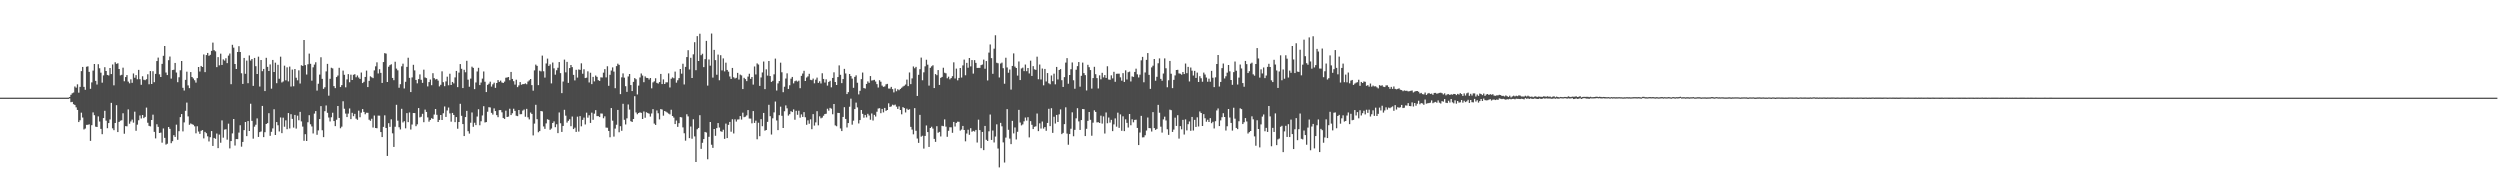 <?xml version="1.0" encoding="UTF-8"?>
<svg xmlns="http://www.w3.org/2000/svg" width="1920" height="150">
  <path d="M0 75.000h1v1.000H0zM1 75.000h1v1.000H1zM2 75.000h1v1.000H2zM3 75.000h1v1.000H3zM4 75.000h1v1.000H4zM5 75.000h1v1.000H5zM6 75.000h1v1.000H6zM7 75.000h1v1.000H7zM8 75.000h1v1.000H8zM9 75.000h1v1.000H9zM10 75.000h1v1.000H10zM11 75.000h1v1.000H11zM12 75.000h1v1.000H12zM13 75.000h1v1.000H13zM14 75.000h1v1.000H14zM15 75.000h1v1.000H15zM16 75.000h1v1.000H16zM17 75.000h1v1.000H17zM18 75.000h1v1.000H18zM19 75.000h1v1.000H19zM20 75.000h1v1.000H20zM21 75.000h1v1.000H21zM22 75.000h1v1.000H22zM23 75.000h1v1.000H23zM24 75.000h1v1.000H24zM25 75.000h1v1.000H25zM26 75.000h1v1.000H26zM27 75.000h1v1.000H27zM28 75.000h1v1.000H28zM29 75.000h1v1.000H29zM30 75.000h1v1.000H30zM31 75.000h1v1.000H31zM32 75.000h1v1.000H32zM33 75.000h1v1.000H33zM34 75.000h1v1.000H34zM35 75.000h1v1.000H35zM36 75.000h1v1.000H36zM37 75.000h1v1.000H37zM38 75.000h1v1.000H38zM39 75.000h1v1.000H39zM40 75.000h1v1.000H40zM41 75.000h1v1.000H41zM42 75.000h1v1.000H42zM43 75.000h1v1.000H43zM44 75.000h1v1.000H44zM45 75.000h1v1.000H45zM46 75.000h1v1.000H46zM47 75.000h1v1.000H47zM48 75.000h1v1.000H48zM49 75.000h1v1.000H49zM50 75.000h1v1.000H50zM51 75.000h1v1.000H51zM52 74.967h1v1.000H52zM53 74.499h1v1.095H53zM54 72.804h1v5.669H54zM55 71.618h1v6.629H55zM56 71.092h1v8.937H56zM57 66.421h1v14.155H57zM58 67.321h1v15.088H58zM59 64.765h1v19.686H59zM60 71.191h1v22.560H60zM61 66.704h1v25.673H61zM62 54.607h1v31.927H62zM63 51.422h1v38.856H63zM64 66.709h1v32.718H64zM65 68.960h1v29.777H65zM66 51.234h1v44.674H66zM67 50.939h1v44.927H67zM68 55.206h1v40.296H68zM69 68.199h1v39.981H69zM70 63.276h1v32.897H70zM71 54.197h1v32.138H71zM72 49.170h1v39.307H72zM73 62.098h1v35.201H73zM74 64.905h1v32.613H74zM75 49.294h1v40.097H75zM76 52.432h1v40.907H76zM77 55.819h1v43.130H77zM78 63.477h1v39.611H78zM79 57.892h1v32.771H79zM80 51.629h1v33.477H80zM81 54.547h1v38.129H81zM82 57.548h1v40.926H82zM83 57.936h1v36.570H83zM84 52.223h1v39.504H84zM85 56.875h1v22.108H85zM86 49.531h1v49.053H86zM87 65.554h1v34.420H87zM88 47.825h1v46.619H88zM89 49.043h1v31.772H89zM90 48.598h1v52.825H90zM91 52.971h1v40.688H91zM92 57.882h1v34.790H92zM93 57.466h1v34.901H93zM94 51.978h1v35.027H94zM95 62.395h1v40.300H95zM96 59.171h1v37.687H96zM97 57.639h1v39.396H97zM98 62.679h1v21.325H98zM99 64.016h1v30.995H99zM100 60.946h1v32.350H100zM101 63.571h1v28.288H101zM102 56.417h1v37.797H102zM103 59.682h1v26.081H103zM104 57.700h1v42.764H104zM105 60.894h1v34.876H105zM106 53.648h1v38.706H106zM107 60.850h1v27.853H107zM108 65.144h1v25.840H108zM109 58.557h1v29.757H109zM110 61.244h1v29.472H110zM111 61.604h1v28.139H111zM112 60.849h1v21.814H112zM113 57.034h1v37.210H113zM114 64.733h1v31.921H114zM115 54.586h1v42.473H115zM116 64.520h1v27.648H116zM117 54.689h1v33.365H117zM118 63.121h1v38.172H118zM119 56.748h1v49.565H119zM120 46.916h1v48.496H120zM121 44.233h1v53.215H121zM122 57.085h1v45.070H122zM123 59.161h1v42.670H123zM124 49.045h1v60.541H124zM125 42.880h1v55.800H125zM126 35.316h1v70.544H126zM127 55.715h1v55.316H127zM128 57.627h1v52.773H128zM129 46.256h1v51.276H129zM130 43.418h1v55.559H130zM131 60.383h1v49.606H131zM132 53.814h1v54.647H132zM133 53.533h1v50.322H133zM134 48.351h1v56.798H134zM135 55.699h1v40.038H135zM136 63.153h1v44.197H136zM137 59.329h1v41.410H137zM138 53.957h1v35.998H138zM139 46.851h1v40.748H139zM140 67.432h1v33.496H140zM141 69.524h1v24.474H141zM142 61.359h1v23.712H142zM143 55.021h1v23.786H143zM144 65.592h1v23.783H144zM145 67.684h1v28.140H145zM146 55.366h1v39.463H146zM147 59.129h1v36.235H147zM148 60.240h1v35.617H148zM149 61.665h1v35.377H149zM150 63.440h1v38.945H150zM151 60.003h1v36.980H151zM152 51.442h1v49.583H152zM153 54.952h1v47.843H153zM154 50.617h1v49.823H154zM155 51.470h1v48.397H155zM156 41.831h1v64.457H156zM157 55.384h1v45.911H157zM158 42.285h1v60.006H158zM159 40.669h1v64.057H159zM160 42.840h1v65.790H160zM161 42.107h1v63.266H161zM162 39.080h1v61.574H162zM163 32.702h1v79.384H163zM164 38.528h1v67.414H164zM165 39.409h1v67.185H165zM166 51.567h1v50.978H166zM167 43.903h1v69.858H167zM168 50.192h1v53.167H168zM169 41.217h1v68.399H169zM170 49.861h1v42.619H170zM171 45.615h1v60.111H171zM172 46.550h1v52.990H172zM173 44.738h1v54.513H173zM174 48.506h1v58.780H174zM175 42.701h1v52.278H175zM176 41.112h1v72.880H176zM177 64.656h1v43.705H177zM178 34.397h1v68.049H178zM179 36.633h1v54.744H179zM180 49.175h1v62.568H180zM181 53.005h1v53.802H181zM182 39.923h1v66.924H182zM183 35.493h1v66.337H183zM184 39.955h1v56.256H184zM185 56.278h1v56.379H185zM186 64.450h1v44.566H186zM187 44.515h1v55.441H187zM188 56.692h1v37.019H188zM189 46.517h1v58.051H189zM190 63.900h1v29.075H190zM191 42.575h1v58.032H191zM192 46.469h1v33.221H192zM193 45.322h1v47.524H193zM194 65.964h1v40.514H194zM195 44.497h1v52.764H195zM196 50.850h1v44.931H196zM197 56.838h1v34.096H197zM198 43.509h1v61.645H198zM199 66.439h1v35.032H199zM200 46.071h1v54.873H200zM201 54.696h1v26.657H201zM202 52.916h1v52.388H202zM203 69.953h1v31.573H203zM204 44.407h1v50.809H204zM205 51.334h1v43.251H205zM206 54.504h1v32.411H206zM207 49.438h1v54.880H207zM208 68.084h1v33.115H208zM209 46.019h1v52.568H209zM210 55.278h1v28.636H210zM211 48.137h1v55.544H211zM212 63.878h1v29.858H212zM213 49.779h1v46.408H213zM214 60.462h1v40.512H214zM215 43.513h1v46.711H215zM216 63.311h1v38.960H216zM217 62.561h1v27.813H217zM218 50.412h1v46.912H218zM219 61.714h1v30.686H219zM220 51.690h1v47.554H220zM221 62.502h1v24.314H221zM222 51.141h1v47.508H222zM223 66.479h1v21.242H223zM224 53.437h1v37.841H224zM225 66.248h1v31.742H225zM226 52.980h1v35.305H226zM227 59.686h1v39.093H227zM228 61.694h1v27.123H228zM229 54.014h1v38.369H229zM230 64.148h1v21.776H230zM231 50.112h1v43.120H231zM232 50.617h1v46.607H232zM233 30.720h1v77.408H233zM234 50.008h1v53.050H234zM235 57.237h1v51.032H235zM236 49.338h1v44.581H236zM237 41.184h1v47.276H237zM238 48.975h1v46.454H238zM239 61.949h1v35.186H239zM240 51.736h1v50.769H240zM241 49.594h1v37.632H241zM242 47.819h1v37.455H242zM243 69.568h1v33.983H243zM244 64.325h1v35.831H244zM245 57.284h1v34.174H245zM246 43.962h1v37.525H246zM247 60.566h1v39.494H247zM248 68.247h1v37.064H248zM249 67.011h1v18.379H249zM250 54.841h1v26.132H250zM251 49.034h1v37.596H251zM252 73.478h1v16.767H252zM253 60.543h1v32.758H253zM254 52.003h1v38.052H254zM255 52.507h1v34.078H255zM256 66.152h1v26.811H256zM257 67.683h1v29.208H257zM258 59.196h1v32.775H258zM259 58.027h1v23.400H259zM260 52.072h1v38.494H260zM261 66.875h1v31.617H261zM262 65.399h1v31.887H262zM263 54.211h1v23.571H263zM264 57.443h1v26.087H264zM265 67.089h1v20.155H265zM266 60.973h1v28.941H266zM267 56.917h1v30.337H267zM268 63.157h1v20.127H268zM269 57.367h1v34.150H269zM270 61.462h1v25.148H270zM271 57.465h1v31.801H271zM272 57.000h1v30.429H272zM273 59.325h1v31.803H273zM274 57.962h1v34.035H274zM275 59.528h1v25.487H275zM276 60.635h1v29.416H276zM277 55.705h1v30.810H277zM278 63.801h1v19.955H278zM279 62.823h1v23.154H279zM280 59.100h1v28.678H280zM281 54.213h1v32.345H281zM282 66.844h1v19.809H282zM283 62.121h1v29.812H283zM284 58.606h1v34.157H284zM285 59.320h1v31.853H285zM286 59.993h1v37.951H286zM287 54.061h1v34.646H287zM288 50.945h1v47.358H288zM289 47.883h1v50.625H289zM290 56.420h1v32.351H290zM291 53.130h1v35.690H291zM292 55.971h1v45.477H292zM293 63.686h1v41.572H293zM294 47.681h1v49.757H294zM295 40.812h1v47.761H295zM296 41.183h1v57.115H296zM297 62.993h1v56.787H297zM298 51.257h1v43.360H298zM299 50.006h1v47.406H299zM300 49.345h1v42.328H300zM301 59.832h1v42.562H301zM302 61.581h1v51.286H302zM303 47.409h1v49.924H303zM304 52.667h1v27.827H304zM305 53.995h1v38.695H305zM306 67.359h1v30.383H306zM307 64.661h1v34.777H307zM308 50.929h1v32.612H308zM309 48.878h1v45.167H309zM310 67.949h1v25.140H310zM311 62.820h1v35.738H311zM312 51.353h1v35.539H312zM313 44.343h1v49.478H313zM314 59.818h1v26.533H314zM315 70.711h1v28.752H315zM316 59.452h1v36.192H316zM317 49.772h1v37.030H317zM318 54.075h1v32.759H318zM319 61.382h1v35.532H319zM320 63.997h1v31.474H320zM321 60.787h1v22.190H321zM322 57.125h1v33.048H322zM323 61.302h1v28.373H323zM324 63.619h1v23.758H324zM325 53.500h1v40.362H325zM326 59.491h1v24.700H326zM327 59.987h1v25.955H327zM328 66.334h1v23.828H328zM329 63.031h1v30.399H329zM330 61.072h1v31.050H330zM331 65.412h1v25.378H331zM332 56.224h1v35.131H332zM333 60.014h1v27.971H333zM334 61.010h1v22.677H334zM335 60.643h1v27.544H335zM336 61.905h1v31.802H336zM337 66.352h1v25.773H337zM338 65.120h1v23.190H338zM339 54.783h1v37.387H339zM340 63.119h1v23.871H340zM341 66.193h1v15.590H341zM342 62.520h1v27.303H342zM343 58.895h1v25.965H343zM344 65.480h1v17.099H344zM345 56.637h1v30.463H345zM346 65.286h1v28.167H346zM347 62.932h1v23.816H347zM348 64.050h1v24.195H348zM349 59.422h1v34.400H349zM350 54.502h1v35.428H350zM351 66.939h1v31.923H351zM352 55.764h1v37.935H352zM353 49.180h1v30.562H353zM354 52.842h1v36.118H354zM355 67.611h1v27.684H355zM356 53.604h1v50.895H356zM357 55.523h1v34.360H357zM358 46.708h1v38.434H358zM359 61.162h1v39.619H359zM360 66.631h1v35.996H360zM361 60.355h1v33.909H361zM362 51.214h1v35.139H362zM363 52.132h1v45.256H363zM364 68.448h1v25.836H364zM365 63.309h1v32.814H365zM366 54.870h1v34.635H366zM367 52.075h1v31.834H367zM368 65.312h1v30.871H368zM369 63.394h1v29.760H369zM370 60.377h1v28.304H370zM371 54.867h1v26.672H371zM372 62.752h1v31.309H372zM373 70.684h1v23.073H373zM374 65.180h1v20.650H374zM375 64.254h1v18.051H375zM376 62.744h1v19.814H376zM377 66.520h1v20.153H377zM378 64.747h1v23.275H378zM379 63.491h1v19.746H379zM380 67.507h1v17.796H380zM381 63.769h1v24.638H381zM382 61.484h1v28.524H382zM383 62.867h1v21.697H383zM384 61.919h1v22.594H384zM385 63.350h1v22.923H385zM386 63.754h1v26.800H386zM387 62.675h1v28.647H387zM388 59.679h1v25.301H388zM389 59.514h1v30.364H389zM390 59.111h1v30.438H390zM391 61.614h1v21.904H391zM392 55.223h1v33.155H392zM393 60.626h1v26.384H393zM394 62.354h1v21.144H394zM395 64.983h1v20.157H395zM396 61.246h1v27.642H396zM397 66.938h1v22.259H397zM398 65.608h1v18.856H398zM399 63.013h1v24.740H399zM400 65.090h1v22.589H400zM401 64.630h1v20.312H401zM402 64.558h1v19.571H402zM403 64.054h1v25.603H403zM404 64.734h1v18.851H404zM405 62.603h1v27.502H405zM406 61.681h1v30.038H406zM407 60.693h1v25.735H407zM408 65.402h1v22.106H408zM409 69.619h1v34.350H409zM410 54.081h1v40.864H410zM411 49.618h1v30.892H411zM412 50.561h1v40.988H412zM413 65.403h1v36.156H413zM414 54.273h1v46.400H414zM415 54.851h1v30.389H415zM416 42.726h1v42.819H416zM417 54.750h1v42.352H417zM418 59.601h1v39.368H418zM419 48.742h1v46.039H419zM420 45.020h1v46.560H420zM421 50.630h1v41.435H421zM422 49.428h1v50.243H422zM423 64.069h1v34.670H423zM424 48.046h1v46.433H424zM425 52.500h1v40.731H425zM426 57.342h1v40.346H426zM427 53.959h1v41.456H427zM428 51.999h1v50.255H428zM429 47.650h1v38.715H429zM430 56.184h1v38.472H430zM431 71.501h1v29.811H431zM432 62.595h1v34.126H432zM433 45.767h1v38.579H433zM434 55.545h1v33.279H434zM435 47.529h1v46.642H435zM436 63.630h1v29.142H436zM437 52.277h1v39.316H437zM438 49.929h1v46.987H438zM439 51.560h1v37.918H439zM440 57.473h1v41.648H440zM441 61.742h1v36.326H441zM442 53.583h1v47.732H442zM443 59.579h1v30.026H443zM444 53.373h1v47.702H444zM445 53.647h1v35.545H445zM446 48.622h1v48.401H446zM447 56.619h1v35.456H447zM448 53.197h1v37.126H448zM449 59.969h1v35.640H449zM450 59.636h1v26.880H450zM451 54.807h1v35.556H451zM452 63.339h1v25.174H452zM453 55.848h1v38.544H453zM454 64.628h1v21.892H454zM455 59.015h1v33.002H455zM456 62.535h1v24.761H456zM457 57.998h1v26.569H457zM458 59.043h1v30.123H458zM459 61.591h1v27.621H459zM460 62.158h1v27.774H460zM461 59.368h1v27.798H461zM462 59.568h1v27.667H462zM463 55.823h1v34.989H463zM464 53.082h1v36.271H464zM465 59.451h1v38.530H465zM466 50.911h1v47.177H466zM467 65.912h1v34.662H467zM468 57.434h1v47.994H468zM469 54.144h1v28.835H469zM470 51.751h1v40.933H470zM471 55.015h1v49.904H471zM472 67.734h1v31.009H472zM473 50.800h1v45.019H473zM474 48.913h1v35.497H474zM475 49.824h1v51.749H475zM476 72.298h1v24.645H476zM477 59.396h1v41.071H477zM478 56.387h1v23.329H478zM479 59.666h1v32.359H479zM480 66.180h1v29.393H480zM481 70.561h1v20.328H481zM482 58.733h1v21.500H482zM483 56.854h1v27.339H483zM484 65.326h1v27.740H484zM485 69.961h1v23.748H485zM486 62.850h1v28.528H486zM487 59.969h1v13.894H487zM488 60.874h1v25.511H488zM489 72.549h1v15.231H489zM490 65.735h1v21.069H490zM491 59.491h1v26.763H491zM492 56.410h1v30.270H492zM493 57.992h1v33.395H493zM494 63.112h1v22.516H494zM495 58.671h1v31.754H495zM496 59.825h1v26.393H496zM497 59.918h1v26.901H497zM498 61.059h1v26.235H498zM499 59.903h1v29.624H499zM500 67.820h1v19.326H500zM501 63.298h1v20.497H501zM502 62.447h1v32.460H502zM503 60.126h1v35.829H503zM504 63.624h1v21.194H504zM505 64.224h1v22.763H505zM506 63.017h1v28.706H506zM507 56.777h1v27.008H507zM508 64.560h1v19.551H508zM509 60.972h1v27.884H509zM510 64.501h1v20.760H510zM511 63.232h1v22.578H511zM512 63.222h1v23.278H512zM513 56.373h1v30.868H513zM514 67.172h1v20.688H514zM515 60.490h1v23.763H515zM516 59.459h1v29.650H516zM517 60.131h1v30.161H517zM518 54.994h1v40.313H518zM519 63.475h1v29.083H519zM520 61.633h1v35.812H520zM521 60.008h1v34.616H521zM522 52.986h1v36.897H522zM523 56.594h1v33.544H523zM524 48.958h1v48.900H524zM525 64.872h1v37.474H525zM526 51.336h1v56.689H526zM527 43.822h1v43.932H527zM528 38.546h1v50.838H528zM529 53.341h1v52.769H529zM530 44.375h1v52.805H530zM531 59.885h1v46.682H531zM532 41.716h1v49.879H532zM533 32.396h1v72.363H533zM534 53.913h1v70.523H534zM535 27.761h1v71.498H535zM536 46.855h1v51.381H536zM537 25.885h1v62.590H537zM538 42.391h1v71.961H538zM539 41.288h1v68.406H539zM540 51.572h1v55.222H540zM541 45.405h1v55.932H541zM542 31.363h1v70.406H542zM543 65.731h1v56.577H543zM544 45.652h1v59.395H544zM545 50.409h1v43.267H545zM546 25.739h1v85.434H546zM547 59.591h1v53.956H547zM548 38.316h1v60.757H548zM549 46.183h1v58.097H549zM550 57.415h1v41.005H550zM551 41.918h1v52.608H551zM552 61.650h1v36.272H552zM553 42.407h1v58.396H553zM554 54.057h1v47.164H554zM555 44.857h1v54.794H555zM556 54.841h1v51.800H556zM557 48.139h1v46.797H557zM558 53.709h1v52.304H558zM559 55.017h1v40.901H559zM560 58.738h1v34.901H560zM561 60.623h1v40.533H561zM562 52.179h1v39.439H562zM563 59.317h1v43.171H563zM564 60.256h1v31.390H564zM565 59.726h1v33.654H565zM566 55.977h1v35.805H566zM567 61.072h1v30.615H567zM568 57.302h1v31.820H568zM569 57.900h1v33.936H569zM570 68.409h1v18.095H570zM571 59.753h1v30.264H571zM572 60.786h1v28.812H572zM573 62.291h1v26.342H573zM574 58.807h1v25.739H574zM575 56.618h1v34.400H575zM576 60.555h1v30.535H576zM577 59.123h1v35.580H577zM578 64.954h1v20.359H578zM579 51.065h1v43.339H579zM580 57.169h1v35.480H580zM581 48.710h1v58.271H581zM582 49.540h1v44.697H582zM583 65.962h1v38.617H583zM584 59.512h1v31.978H584zM585 55.655h1v41.255H585zM586 47.265h1v39.457H586zM587 68.458h1v31.880H587zM588 53.240h1v46.605H588zM589 58.081h1v35.504H589zM590 46.859h1v33.615H590zM591 58.426h1v30.841H591zM592 62.923h1v40.410H592zM593 62.059h1v28.796H593zM594 57.081h1v29.264H594zM595 45.022h1v32.951H595zM596 69.555h1v22.938H596zM597 64.041h1v35.906H597zM598 62.241h1v26.245H598zM599 48.128h1v33.798H599zM600 55.508h1v33.450H600zM601 70.790h1v27.495H601zM602 66.596h1v18.871H602zM603 60.338h1v20.603H603zM604 56.326h1v26.871H604zM605 68.293h1v20.512H605zM606 65.491h1v22.205H606zM607 60.394h1v25.030H607zM608 59.092h1v26.960H608zM609 64.060h1v19.977H609zM610 62.374h1v29.583H610zM611 61.846h1v23.251H611zM612 62.663h1v25.484H612zM613 61.969h1v23.065H613zM614 67.737h1v22.622H614zM615 58.250h1v29.584H615zM616 56.486h1v33.305H616zM617 54.351h1v31.762H617zM618 62.225h1v27.850H618zM619 59.550h1v36.297H619zM620 58.680h1v33.742H620zM621 56.678h1v38.330H621zM622 61.296h1v30.341H622zM623 61.609h1v37.607H623zM624 60.374h1v27.291H624zM625 64.008h1v32.468H625zM626 61.200h1v32.777H626zM627 59.601h1v25.806H627zM628 63.646h1v32.604H628zM629 62.397h1v26.967H629zM630 64.123h1v26.753H630zM631 56.251h1v34.043H631zM632 60.603h1v28.280H632zM633 63.407h1v24.206H633zM634 60.916h1v26.453H634zM635 65.736h1v17.761H635zM636 62.928h1v22.062H636zM637 62.076h1v20.763H637zM638 67.067h1v16.405H638zM639 59.871h1v27.881H639zM640 55.565h1v24.300H640zM641 62.997h1v33.303H641zM642 65.298h1v31.657H642zM643 59.175h1v27.484H643zM644 50.209h1v36.592H644zM645 57.423h1v41.246H645zM646 63.860h1v36.813H646zM647 60.731h1v29.065H647zM648 52.886h1v29.436H648zM649 56.434h1v34.925H649zM650 72.225h1v25.654H650zM651 70.772h1v23.762H651zM652 56.847h1v25.114H652zM653 58.417h1v17.352H653zM654 60.368h1v35.372H654zM655 67.417h1v25.239H655zM656 59.025h1v24.738H656zM657 57.832h1v20.945H657zM658 63.530h1v18.935H658zM659 72.518h1v22.288H659zM660 69.755h1v22.450H660zM661 60.789h1v23.702H661zM662 55.721h1v31.703H662zM663 67.628h1v22.745H663zM664 67.977h1v20.276H664zM665 64.454h1v25.684H665zM666 62.509h1v24.885H666zM667 63.582h1v25.171H667zM668 58.437h1v33.500H668zM669 61.856h1v25.263H669zM670 61.631h1v30.954H670zM671 61.278h1v26.963H671zM672 62.605h1v26.908H672zM673 64.605h1v21.204H673zM674 67.225h1v16.152H674zM675 61.570h1v21.528H675zM676 62.788h1v24.157H676zM677 65.751h1v17.891H677zM678 66.735h1v19.601H678zM679 66.337h1v16.570H679zM680 64.758h1v20.411H680zM681 64.417h1v20.041H681zM682 67.993h1v11.349H682zM683 68.050h1v14.093H683zM684 66.734h1v14.960H684zM685 68.439h1v11.946H685zM686 70.982h1v9.899H686zM687 67.874h1v12.438H687zM688 70.103h1v11.821H688zM689 68.581h1v15.093H689zM690 69.265h1v12.430H690zM691 68.291h1v16.179H691zM692 67.390h1v20.433H692zM693 66.457h1v15.842H693zM694 65.824h1v17.194H694zM695 64.928h1v21.423H695zM696 61.109h1v22.350H696zM697 66.134h1v18.301H697zM698 55.667h1v28.267H698zM699 64.634h1v32.794H699zM700 60.234h1v39.312H700zM701 51.062h1v52.099H701zM702 52.451h1v30.603H702zM703 51.365h1v49.088H703zM704 73.682h1v32.726H704zM705 57.462h1v52.272H705zM706 53.147h1v35.063H706zM707 44.247h1v60.725H707zM708 61.633h1v42.611H708zM709 55.556h1v58.559H709zM710 50.963h1v53.444H710zM711 45.893h1v50.457H711zM712 49.653h1v51.750H712zM713 65.760h1v47.088H713zM714 52.084h1v46.211H714zM715 50.946h1v46.410H715zM716 50.122h1v48.662H716zM717 67.657h1v39.009H717zM718 56.904h1v52.040H718zM719 57.766h1v39.155H719zM720 53.807h1v48.117H720zM721 65.209h1v36.081H721zM722 59.808h1v45.014H722zM723 59.106h1v37.514H723zM724 52.029h1v44.916H724zM725 55.883h1v35.799H725zM726 56.322h1v40.978H726zM727 60.111h1v44.950H727zM728 58.894h1v41.581H728zM729 60.921h1v36.795H729zM730 59.941h1v37.857H730zM731 58.528h1v43.457H731zM732 47.890h1v45.750H732zM733 60.278h1v36.875H733zM734 52.683h1v41.654H734zM735 61.700h1v31.757H735zM736 59.838h1v33.702H736zM737 52.209h1v48.075H737zM738 59.526h1v39.949H738zM739 50.226h1v46.475H739zM740 45.789h1v54.028H740zM741 57.816h1v50.748H741zM742 48.261h1v54.290H742zM743 52.034h1v47.586H743zM744 44.554h1v58.993H744zM745 50.994h1v47.441H745zM746 46.153h1v55.015H746zM747 56.538h1v43.970H747zM748 46.184h1v54.823H748zM749 48.291h1v51.475H749zM750 52.157h1v57.311H750zM751 52.125h1v39.801H751zM752 52.099h1v47.845H752zM753 50.019h1v63.820H753zM754 49.581h1v51.742H754zM755 45.779h1v69.530H755zM756 52.782h1v43.958H756zM757 46.920h1v60.457H757zM758 61.783h1v46.480H758zM759 40.408h1v60.446H759zM760 34.151h1v53.803H760zM761 44.634h1v62.838H761zM762 56.672h1v43.581H762zM763 37.367h1v72.047H763zM764 27.103h1v77.739H764zM765 48.176h1v47.295H765zM766 48.579h1v65.518H766zM767 59.485h1v69.066H767zM768 48.806h1v45.559H768zM769 48.081h1v48.953H769zM770 52.358h1v56.989H770zM771 64.316h1v60.526H771zM772 44.329h1v61.329H772zM773 51.814h1v31.996H773zM774 55.874h1v43.825H774zM775 53.376h1v53.045H775zM776 68.793h1v41.908H776zM777 50.622h1v42.188H777zM778 40.986h1v61.446H778zM779 51.135h1v46.745H779zM780 52.207h1v54.921H780zM781 58.066h1v43.161H781zM782 47.217h1v37.158H782zM783 61.491h1v32.625H783zM784 52.581h1v43.711H784zM785 51.901h1v43.625H785zM786 54.630h1v38.557H786zM787 49.576h1v40.709H787zM788 54.693h1v37.920H788zM789 52.242h1v37.766H789zM790 56.438h1v49.072H790zM791 46.618h1v46.415H791zM792 58.320h1v37.531H792zM793 50.778h1v48.348H793zM794 53.226h1v44.138H794zM795 53.647h1v43.360H795zM796 43.541h1v43.654H796zM797 60.897h1v39.836H797zM798 49.550h1v45.171H798zM799 61.014h1v37.676H799zM800 52.627h1v40.733H800zM801 65.557h1v33.195H801zM802 52.947h1v44.644H802zM803 62.542h1v37.894H803zM804 56.116h1v38.277H804zM805 63.964h1v19.578H805zM806 64.695h1v32.196H806zM807 57.970h1v25.153H807zM808 62.373h1v39.672H808zM809 56.565h1v33.067H809zM810 64.766h1v30.130H810zM811 51.408h1v36.850H811zM812 61.021h1v32.696H812zM813 53.741h1v34.053H813zM814 53.068h1v30.973H814zM815 61.600h1v41.428H815zM816 66.767h1v35.292H816zM817 59.223h1v36.088H817zM818 48.069h1v34.382H818zM819 44.647h1v57.965H819zM820 64.289h1v46.846H820zM821 57.625h1v45.323H821zM822 53.161h1v45.713H822zM823 47.973h1v38.287H823zM824 61.620h1v43.017H824zM825 68.153h1v31.609H825zM826 53.570h1v37.331H826zM827 50.777h1v32.341H827zM828 47.679h1v45.552H828zM829 66.556h1v33.214H829zM830 58.216h1v33.973H830zM831 48.062h1v35.659H831zM832 56.186h1v27.668H832zM833 57.703h1v46.794H833zM834 69.482h1v29.427H834zM835 49.751h1v43.078H835zM836 51.621h1v34.411H836zM837 53.814h1v38.189H837zM838 68.071h1v36.167H838zM839 59.969h1v34.226H839zM840 51.293h1v33.429H840zM841 56.976h1v28.979H841zM842 59.990h1v34.022H842zM843 67.942h1v25.912H843zM844 57.868h1v36.608H844zM845 60.940h1v27.883H845zM846 55.891h1v39.031H846zM847 59.430h1v29.970H847zM848 57.669h1v44.859H848zM849 59.843h1v26.532H849zM850 50.909h1v43.751H850zM851 61.108h1v29.182H851zM852 61.311h1v32.826H852zM853 57.869h1v34.163H853zM854 60.221h1v40.481H854zM855 55.122h1v40.409H855zM856 62.838h1v28.092H856zM857 56.664h1v40.630H857zM858 56.556h1v29.988H858zM859 56.575h1v41.649H859zM860 59.410h1v28.465H860zM861 61.937h1v38.513H861zM862 56.175h1v33.147H862zM863 62.905h1v37.804H863zM864 54.030h1v37.632H864zM865 61.007h1v33.376H865zM866 55.429h1v42.537H866zM867 55.012h1v32.535H867zM868 62.559h1v33.669H868zM869 58.693h1v32.882H869zM870 59.105h1v34.861H870zM871 55.244h1v36.862H871zM872 52.751h1v39.164H872zM873 57.073h1v41.202H873zM874 59.501h1v51.918H874zM875 57.323h1v44.457H875zM876 46.342h1v42.659H876zM877 43.662h1v61.882H877zM878 63.199h1v42.200H878zM879 55.664h1v48.242H879zM880 45.987h1v54.274H880zM881 40.744h1v49.520H881zM882 57.519h1v40.843H882zM883 68.247h1v30.282H883zM884 51.778h1v49.259H884zM885 50.450h1v35.673H885zM886 45.295h1v53.078H886zM887 62.001h1v37.758H887zM888 58.997h1v39.991H888zM889 48.600h1v31.927H889zM890 44.852h1v41.737H890zM891 60.555h1v36.709H891zM892 62.012h1v39.816H892zM893 56.493h1v35.197H893zM894 44.828h1v44.794H894zM895 52.410h1v40.103H895zM896 67.028h1v32.261H896zM897 61.625h1v41.943H897zM898 46.782h1v37.436H898zM899 56.646h1v27.992H899zM900 67.703h1v33.625H900zM901 61.354h1v38.159H901zM902 57.908h1v32.477H902zM903 53.739h1v42.970H903zM904 53.620h1v34.830H904zM905 56.379h1v50.048H905zM906 56.631h1v40.224H906zM907 57.337h1v42.009H907zM908 55.297h1v36.765H908zM909 56.897h1v46.409H909zM910 48.785h1v42.895H910zM911 56.219h1v43.923H911zM912 51.367h1v44.008H912zM913 62.572h1v30.709H913zM914 51.847h1v48.585H914zM915 54.250h1v35.575H915zM916 57.991h1v42.276H916zM917 54.402h1v37.676H917zM918 59.862h1v37.623H918zM919 55.743h1v34.361H919zM920 62.985h1v34.146H920zM921 58.542h1v27.066H921zM922 60.130h1v26.659H922zM923 62.763h1v34.016H923zM924 55.775h1v31.876H924zM925 57.238h1v33.581H925zM926 59.556h1v33.935H926zM927 62.765h1v29.180H927zM928 60.429h1v33.272H928zM929 62.768h1v27.948H929zM930 54.419h1v40.178H930zM931 59.718h1v33.809H931zM932 66.908h1v31.759H932zM933 59.406h1v33.651H933zM934 49.171h1v35.655H934zM935 42.248h1v41.069H935zM936 66.436h1v30.359H936zM937 62.914h1v29.570H937zM938 52.333h1v37.725H938zM939 48.820h1v38.128H939zM940 60.254h1v29.618H940zM941 58.574h1v41.685H941zM942 55.794h1v41.194H942zM943 49.922h1v33.781H943zM944 54.800h1v35.459H944zM945 61.452h1v32.952H945zM946 65.112h1v35.194H946zM947 55.375h1v27.386H947zM948 47.264h1v43.852H948zM949 54.307h1v43.947H949zM950 64.919h1v34.277H950zM951 59.612h1v33.536H951zM952 49.582h1v33.636H952zM953 52.576h1v31.214H953zM954 63.772h1v31.507H954zM955 66.607h1v27.285H955zM956 46.779h1v43.904H956zM957 49.269h1v44.022H957zM958 56.118h1v46.416H958zM959 54.665h1v46.824H959zM960 48.915h1v51.703H960zM961 48.129h1v41.200H961zM962 57.087h1v34.577H962zM963 58.127h1v46.630H963zM964 49.161h1v62.762H964zM965 36.918h1v55.445H965zM966 44.915h1v54.153H966zM967 59.574h1v53.623H967zM968 53.222h1v42.302H968zM969 56.397h1v33.162H969zM970 51.820h1v36.106H970zM971 60.016h1v40.782H971zM972 58.034h1v40.186H972zM973 51.365h1v49.962H973zM974 48.993h1v32.413H974zM975 51.440h1v37.929H975zM976 61.692h1v50.633H976zM977 63.014h1v35.181H977zM978 45.940h1v55.405H978zM979 49.551h1v37.554H979zM980 54.106h1v57.364H980zM981 67.535h1v39.540H981zM982 54.869h1v51.547H982zM983 42.473h1v54.907H983zM984 61.659h1v34.942H984zM985 53.353h1v63.490H985zM986 60.450h1v40.441H986zM987 42.459h1v54.148H987zM988 45.081h1v60.060H988zM989 59.520h1v35.844H989zM990 54.208h1v51.040H990zM991 55.930h1v35.906H991zM992 35.303h1v67.668H992zM993 45.666h1v68.812H993zM994 56.139h1v43.116H994zM995 33.240h1v57.483H995zM996 54.979h1v52.676H996zM997 55.237h1v43.971H997zM998 38.191h1v49.013H998zM999 57.859h1v48.731H999zM1000 49.658h1v57.417H1000zM1001 30.488h1v69.751H1001zM1002 43.155h1v60.581H1002zM1003 48.559h1v62.602H1003zM1004 49.719h1v48.264H1004zM1005 28.697h1v63.089H1005zM1006 47.190h1v68.198H1006zM1007 52.756h1v44.432H1007zM1008 27.847h1v67.319H1008zM1009 51.798h1v62.190H1009zM1010 50.006h1v54.501H1010zM1011 37.532h1v58.675H1011zM1012 39.588h1v52.182H1012zM1013 52.626h1v64.151H1013zM1014 52.683h1v46.264H1014zM1015 37.254h1v62.745H1015zM1016 59.285h1v50.310H1016zM1017 54.757h1v50.842H1017zM1018 48.816h1v42.839H1018zM1019 61.085h1v44.947H1019zM1020 60.063h1v36.083H1020zM1021 42.522h1v43.331H1021zM1022 50.208h1v44.741H1022zM1023 55.909h1v44.253H1023zM1024 53.141h1v33.436H1024zM1025 38.447h1v47.860H1025zM1026 52.131h1v46.360H1026zM1027 57.094h1v31.975H1027zM1028 43.471h1v44.731H1028zM1029 63.406h1v31.570H1029zM1030 52.173h1v38.691H1030zM1031 48.867h1v39.716H1031zM1032 63.120h1v30.294H1032zM1033 57.319h1v35.593H1033zM1034 63.252h1v25.498H1034zM1035 55.708h1v30.680H1035zM1036 63.985h1v31.374H1036zM1037 61.893h1v25.491H1037zM1038 61.412h1v30.952H1038zM1039 65.236h1v26.829H1039zM1040 64.199h1v20.331H1040zM1041 63.466h1v25.197H1041zM1042 63.135h1v22.969H1042zM1043 61.239h1v29.635H1043zM1044 65.881h1v18.779H1044zM1045 62.939h1v25.755H1045zM1046 63.753h1v23.176H1046zM1047 62.570h1v22.480H1047zM1048 62.799h1v25.073H1048zM1049 65.873h1v18.410H1049zM1050 65.360h1v21.336H1050zM1051 66.543h1v17.669H1051zM1052 64.160h1v25.363H1052zM1053 66.558h1v21.209H1053zM1054 65.703h1v19.022H1054zM1055 66.343h1v22.658H1055zM1056 66.246h1v16.464H1056zM1057 67.061h1v22.023H1057zM1058 67.904h1v19.520H1058zM1059 65.363h1v17.294H1059zM1060 65.880h1v18.950H1060zM1061 65.460h1v15.732H1061zM1062 66.632h1v19.833H1062zM1063 66.854h1v17.981H1063zM1064 65.563h1v16.862H1064zM1065 65.522h1v18.641H1065zM1066 66.770h1v15.865H1066zM1067 68.199h1v14.893H1067zM1068 66.724h1v15.638H1068zM1069 68.246h1v13.460H1069zM1070 66.389h1v18.716H1070zM1071 68.243h1v12.478H1071zM1072 68.619h1v15.499H1072zM1073 68.242h1v14.100H1073zM1074 67.834h1v14.906H1074zM1075 68.934h1v13.426H1075zM1076 69.195h1v11.380H1076zM1077 70.020h1v12.966H1077zM1078 69.446h1v13.279H1078zM1079 69.715h1v11.220H1079zM1080 69.687h1v11.426H1080zM1081 70.219h1v8.973H1081zM1082 70.063h1v11.343H1082zM1083 69.730h1v11.810H1083zM1084 69.453h1v9.204H1084zM1085 71.001h1v10.810H1085zM1086 70.368h1v8.748H1086zM1087 69.932h1v11.226H1087zM1088 69.890h1v9.752H1088zM1089 70.433h1v6.948H1089zM1090 71.800h1v8.268H1090zM1091 71.338h1v7.842H1091zM1092 72.300h1v7.178H1092zM1093 72.475h1v8.016H1093zM1094 71.055h1v5.391H1094zM1095 72.914h1v6.694H1095zM1096 71.862h1v7.431H1096zM1097 71.370h1v7.805H1097zM1098 72.130h1v6.710H1098zM1099 71.866h1v5.219H1099zM1100 72.794h1v6.466H1100zM1101 71.398h1v7.269H1101zM1102 71.324h1v6.910H1102zM1103 71.996h1v6.881H1103zM1104 71.684h1v5.418H1104zM1105 71.327h1v7.530H1105zM1106 71.160h1v8.380H1106zM1107 71.589h1v6.090H1107zM1108 72.548h1v5.552H1108zM1109 71.703h1v4.369H1109zM1110 73.222h1v5.664H1110zM1111 72.434h1v6.733H1111zM1112 72.315h1v5.043H1112zM1113 72.961h1v5.775H1113zM1114 72.402h1v3.637H1114zM1115 72.707h1v5.862H1115zM1116 72.130h1v7.246H1116zM1117 72.189h1v4.842H1117zM1118 73.083h1v6.552H1118zM1119 72.089h1v5.477H1119zM1120 72.628h1v6.183H1120zM1121 71.530h1v7.056H1121zM1122 72.233h1v4.571H1122zM1123 73.669h1v5.170H1123zM1124 71.719h1v5.668H1124zM1125 73.390h1v5.035H1125zM1126 71.658h1v6.165H1126zM1127 71.103h1v5.565H1127zM1128 73.565h1v5.496H1128zM1129 72.017h1v4.786H1129zM1130 73.359h1v5.153H1130zM1131 71.706h1v6.930H1131zM1132 71.724h1v4.228H1132zM1133 74.127h1v3.867H1133zM1134 72.612h1v4.323H1134zM1135 73.614h1v5.174H1135zM1136 71.845h1v5.792H1136zM1137 72.226h1v3.806H1137zM1138 73.038h1v4.552H1138zM1139 71.807h1v3.884H1139zM1140 73.606h1v3.307H1140zM1141 72.561h1v4.527H1141zM1142 72.175h1v4.811H1142zM1143 72.982h1v3.539H1143zM1144 72.286h1v3.853H1144zM1145 72.747h1v4.477H1145zM1146 72.362h1v4.166H1146zM1147 73.424h1v3.043H1147zM1148 73.597h1v3.277H1148zM1149 73.211h1v3.252H1149zM1150 73.231h1v3.445H1150zM1151 72.811h1v2.764H1151zM1152 73.019h1v2.829H1152zM1153 73.679h1v2.457H1153zM1154 73.573h1v2.297H1154zM1155 74.081h1v2.136H1155zM1156 73.273h1v3.307H1156zM1157 73.882h1v2.309H1157zM1158 74.421h1v1.933H1158zM1159 73.485h1v2.466H1159zM1160 74.802h1v1.483H1160zM1161 74.044h1v1.947H1161zM1162 73.461h1v2.479H1162zM1163 74.055h1v2.235H1163zM1164 73.517h1v2.245H1164zM1165 73.862h1v2.055H1165zM1166 73.202h1v2.753H1166zM1167 73.413h1v2.677H1167zM1168 74.093h1v1.746H1168zM1169 74.089h1v1.871H1169zM1170 74.202h1v2.114H1170zM1171 73.539h1v1.842H1171zM1172 74.147h1v1.756H1172zM1173 73.457h1v2.128H1173zM1174 74.066h1v1.902H1174zM1175 74.356h1v1.196H1175zM1176 74.114h1v1.773H1176zM1177 74.635h1v1.352H1177zM1178 74.155h1v1.486H1178zM1179 73.959h1v1.757H1179zM1180 74.528h1v1.519H1180zM1181 74.148h1v1.825H1181zM1182 74.240h1v1.353H1182zM1183 74.360h1v1.688H1183zM1184 74.406h1v1.399H1184zM1185 74.006h1v1.469H1185zM1186 74.109h1v1.657H1186zM1187 74.313h1v1.187H1187zM1188 73.954h1v1.696H1188zM1189 74.314h1v1.385H1189zM1190 74.151h1v1.508H1190zM1191 74.680h1v1.205H1191zM1192 74.241h1v1.564H1192zM1193 73.949h1v1.588H1193zM1194 74.714h1v1.181H1194zM1195 74.205h1v1.382H1195zM1196 74.483h1v1.327H1196zM1197 74.730h1v1.000H1197zM1198 74.462h1v1.000H1198zM1199 74.553h1v1.000H1199zM1200 74.659h1v1.000H1200zM1201 74.453h1v1.000H1201zM1202 74.456h1v1.000H1202zM1203 74.587h1v1.170H1203zM1204 73.984h1v1.561H1204zM1205 74.323h1v1.370H1205zM1206 74.555h1v1.055H1206zM1207 74.189h1v1.201H1207zM1208 74.286h1v1.813H1208zM1209 74.264h1v1.645H1209zM1210 73.933h1v1.618H1210zM1211 74.493h1v1.491H1211zM1212 74.331h1v1.495H1212zM1213 73.852h1v1.552H1213zM1214 74.801h1v1.226H1214zM1215 74.469h1v1.135H1215zM1216 74.324h1v1.010H1216zM1217 74.403h1v1.093H1217zM1218 74.339h1v1.388H1218zM1219 74.345h1v1.361H1219zM1220 74.601h1v1.314H1220zM1221 74.302h1v1.213H1221zM1222 74.627h1v1.000H1222zM1223 74.598h1v1.000H1223zM1224 74.495h1v1.064H1224zM1225 74.347h1v1.167H1225zM1226 74.255h1v1.046H1226zM1227 74.533h1v1.013H1227zM1228 74.308h1v1.096H1228zM1229 74.431h1v1.168H1229zM1230 74.599h1v1.000H1230zM1231 74.453h1v1.000H1231zM1232 74.505h1v1.100H1232zM1233 74.637h1v1.000H1233zM1234 74.633h1v1.000H1234zM1235 74.523h1v1.000H1235zM1236 74.829h1v1.000H1236zM1237 74.537h1v1.000H1237zM1238 74.719h1v1.000H1238zM1239 74.575h1v1.000H1239zM1240 74.709h1v1.000H1240zM1241 74.665h1v1.000H1241zM1242 74.687h1v1.000H1242zM1243 74.574h1v1.000H1243zM1244 74.700h1v1.000H1244zM1245 74.687h1v1.000H1245zM1246 74.847h1v1.000H1246zM1247 74.708h1v1.000H1247zM1248 74.729h1v1.000H1248zM1249 74.591h1v1.000H1249zM1250 74.705h1v1.000H1250zM1251 74.650h1v1.000H1251zM1252 74.780h1v1.000H1252zM1253 74.687h1v1.000H1253zM1254 74.621h1v1.000H1254zM1255 74.595h1v1.000H1255zM1256 74.618h1v1.000H1256zM1257 74.651h1v1.000H1257zM1258 74.560h1v1.000H1258zM1259 74.652h1v1.000H1259zM1260 74.844h1v1.000H1260zM1261 74.410h1v1.000H1261zM1262 74.342h1v1.000H1262zM1263 74.650h1v1.000H1263zM1264 74.669h1v1.000H1264zM1265 74.737h1v1.000H1265zM1266 74.537h1v1.000H1266zM1267 74.548h1v1.000H1267zM1268 74.631h1v1.000H1268zM1269 74.496h1v1.000H1269zM1270 74.688h1v1.000H1270zM1271 74.758h1v1.000H1271zM1272 74.565h1v1.000H1272zM1273 74.784h1v1.000H1273zM1274 74.749h1v1.000H1274zM1275 74.601h1v1.000H1275zM1276 74.509h1v1.000H1276zM1277 74.770h1v1.000H1277zM1278 74.582h1v1.000H1278zM1279 74.735h1v1.000H1279zM1280 74.675h1v1.000H1280zM1281 74.560h1v1.000H1281zM1282 74.636h1v1.000H1282zM1283 74.883h1v1.000H1283zM1284 74.579h1v1.000H1284zM1285 74.525h1v1.000H1285zM1286 74.807h1v1.000H1286zM1287 74.579h1v1.000H1287zM1288 74.669h1v1.000H1288zM1289 74.546h1v1.000H1289zM1290 74.306h1v1.000H1290zM1291 74.748h1v1.000H1291zM1292 74.673h1v1.000H1292zM1293 74.636h1v1.000H1293zM1294 74.810h1v1.000H1294zM1295 74.664h1v1.000H1295zM1296 74.651h1v1.000H1296zM1297 74.824h1v1.000H1297zM1298 74.686h1v1.000H1298zM1299 74.677h1v1.000H1299zM1300 74.568h1v1.000H1300zM1301 74.832h1v1.000H1301zM1302 74.851h1v1.000H1302zM1303 74.648h1v1.000H1303zM1304 74.665h1v1.000H1304zM1305 74.673h1v1.000H1305zM1306 74.918h1v1.000H1306zM1307 74.786h1v1.000H1307zM1308 74.782h1v1.000H1308zM1309 74.753h1v1.000H1309zM1310 74.864h1v1.000H1310zM1311 74.804h1v1.000H1311zM1312 74.788h1v1.000H1312zM1313 74.769h1v1.000H1313zM1314 74.571h1v1.000H1314zM1315 74.562h1v1.000H1315zM1316 74.854h1v1.000H1316zM1317 74.692h1v1.000H1317zM1318 74.541h1v1.000H1318zM1319 74.789h1v1.000H1319zM1320 74.725h1v1.000H1320zM1321 74.778h1v1.000H1321zM1322 74.697h1v1.000H1322zM1323 74.767h1v1.000H1323zM1324 74.836h1v1.000H1324zM1325 74.864h1v1.000H1325zM1326 74.829h1v1.000H1326zM1327 74.764h1v1.000H1327zM1328 74.708h1v1.000H1328zM1329 74.915h1v1.000H1329zM1330 74.760h1v1.000H1330zM1331 74.796h1v1.000H1331zM1332 74.728h1v1.000H1332zM1333 74.735h1v1.000H1333zM1334 74.738h1v1.000H1334zM1335 74.786h1v1.000H1335zM1336 74.937h1v1.000H1336zM1337 74.813h1v1.000H1337zM1338 74.789h1v1.000H1338zM1339 74.728h1v1.000H1339zM1340 74.794h1v1.000H1340zM1341 74.752h1v1.000H1341zM1342 75.019h1v1.000H1342zM1343 74.798h1v1.000H1343zM1344 74.800h1v1.000H1344zM1345 74.829h1v1.000H1345zM1346 74.751h1v1.000H1346zM1347 74.927h1v1.000H1347zM1348 74.968h1v1.000H1348zM1349 74.821h1v1.000H1349zM1350 74.817h1v1.000H1350zM1351 74.758h1v1.000H1351zM1352 74.911h1v1.000H1352zM1353 74.830h1v1.000H1353zM1354 74.803h1v1.000H1354zM1355 74.952h1v1.000H1355zM1356 74.905h1v1.000H1356zM1357 74.952h1v1.000H1357zM1358 74.790h1v1.000H1358zM1359 74.888h1v1.000H1359zM1360 74.974h1v1.000H1360zM1361 74.792h1v1.000H1361zM1362 74.845h1v1.000H1362zM1363 75.030h1v1.000H1363zM1364 74.860h1v1.000H1364zM1365 74.847h1v1.000H1365zM1366 74.849h1v1.000H1366zM1367 74.890h1v1.000H1367zM1368 74.856h1v1.000H1368zM1369 74.907h1v1.000H1369zM1370 74.936h1v1.000H1370zM1371 74.907h1v1.000H1371zM1372 74.942h1v1.000H1372zM1373 74.865h1v1.000H1373zM1374 74.852h1v1.000H1374zM1375 74.829h1v1.000H1375zM1376 74.870h1v1.000H1376zM1377 74.891h1v1.000H1377zM1378 74.901h1v1.000H1378zM1379 74.806h1v1.000H1379zM1380 74.918h1v1.000H1380zM1381 75.002h1v1.000H1381zM1382 74.791h1v1.000H1382zM1383 74.878h1v1.000H1383zM1384 74.904h1v1.000H1384zM1385 74.872h1v1.000H1385zM1386 74.861h1v1.000H1386zM1387 74.883h1v1.000H1387zM1388 74.909h1v1.000H1388zM1389 74.924h1v1.000H1389zM1390 74.826h1v1.000H1390zM1391 74.945h1v1.000H1391zM1392 74.746h1v1.000H1392zM1393 74.726h1v1.000H1393zM1394 74.931h1v1.000H1394zM1395 74.822h1v1.000H1395zM1396 74.948h1v1.000H1396zM1397 74.854h1v1.000H1397zM1398 74.897h1v1.000H1398zM1399 74.920h1v1.000H1399zM1400 74.846h1v1.000H1400zM1401 74.863h1v1.000H1401zM1402 74.982h1v1.000H1402zM1403 74.878h1v1.000H1403zM1404 74.895h1v1.000H1404zM1405 74.911h1v1.000H1405zM1406 74.870h1v1.000H1406zM1407 74.858h1v1.000H1407zM1408 74.845h1v1.000H1408zM1409 74.976h1v1.000H1409zM1410 74.931h1v1.000H1410zM1411 74.867h1v1.000H1411zM1412 74.940h1v1.000H1412zM1413 74.941h1v1.000H1413zM1414 74.916h1v1.000H1414zM1415 74.899h1v1.000H1415zM1416 74.906h1v1.000H1416zM1417 74.954h1v1.000H1417zM1418 74.929h1v1.000H1418zM1419 74.907h1v1.000H1419zM1420 74.879h1v1.000H1420zM1421 74.898h1v1.000H1421zM1422 74.960h1v1.000H1422zM1423 74.901h1v1.000H1423zM1424 74.945h1v1.000H1424zM1425 74.948h1v1.000H1425zM1426 74.909h1v1.000H1426zM1427 74.948h1v1.000H1427zM1428 74.879h1v1.000H1428zM1429 74.902h1v1.000H1429zM1430 74.964h1v1.000H1430zM1431 74.967h1v1.000H1431zM1432 74.901h1v1.000H1432zM1433 74.909h1v1.000H1433zM1434 74.995h1v1.000H1434zM1435 74.922h1v1.000H1435zM1436 74.965h1v1.000H1436zM1437 74.908h1v1.000H1437zM1438 74.852h1v1.000H1438zM1439 74.980h1v1.000H1439zM1440 74.917h1v1.000H1440zM1441 74.922h1v1.000H1441zM1442 74.921h1v1.000H1442zM1443 74.916h1v1.000H1443zM1444 74.913h1v1.000H1444zM1445 74.973h1v1.000H1445zM1446 74.919h1v1.000H1446zM1447 74.881h1v1.000H1447zM1448 74.901h1v1.000H1448zM1449 74.981h1v1.000H1449zM1450 74.943h1v1.000H1450zM1451 74.903h1v1.000H1451zM1452 74.955h1v1.000H1452zM1453 74.918h1v1.000H1453zM1454 74.916h1v1.000H1454zM1455 74.968h1v1.000H1455zM1456 74.909h1v1.000H1456zM1457 74.981h1v1.000H1457zM1458 74.967h1v1.000H1458zM1459 74.908h1v1.000H1459zM1460 74.893h1v1.000H1460zM1461 74.890h1v1.000H1461zM1462 74.944h1v1.000H1462zM1463 74.947h1v1.000H1463zM1464 74.940h1v1.000H1464zM1465 74.929h1v1.000H1465zM1466 74.942h1v1.000H1466zM1467 74.941h1v1.000H1467zM1468 74.941h1v1.000H1468zM1469 74.944h1v1.000H1469zM1470 74.960h1v1.000H1470zM1471 74.906h1v1.000H1471zM1472 74.991h1v1.000H1472zM1473 74.908h1v1.000H1473zM1474 74.961h1v1.000H1474zM1475 74.931h1v1.000H1475zM1476 74.934h1v1.000H1476zM1477 74.966h1v1.000H1477zM1478 74.938h1v1.000H1478zM1479 74.938h1v1.000H1479zM1480 74.931h1v1.000H1480zM1481 74.969h1v1.000H1481zM1482 74.959h1v1.000H1482zM1483 74.945h1v1.000H1483zM1484 74.932h1v1.000H1484zM1485 74.965h1v1.000H1485zM1486 74.944h1v1.000H1486zM1487 74.946h1v1.000H1487zM1488 74.950h1v1.000H1488zM1489 74.970h1v1.000H1489zM1490 74.967h1v1.000H1490zM1491 74.913h1v1.000H1491zM1492 74.985h1v1.000H1492zM1493 74.945h1v1.000H1493zM1494 74.952h1v1.000H1494zM1495 74.954h1v1.000H1495zM1496 74.974h1v1.000H1496zM1497 74.965h1v1.000H1497zM1498 74.948h1v1.000H1498zM1499 74.980h1v1.000H1499zM1500 74.941h1v1.000H1500zM1501 75.000h1v1.000H1501zM1502 74.946h1v1.000H1502zM1503 74.939h1v1.000H1503zM1504 74.965h1v1.000H1504zM1505 74.970h1v1.000H1505zM1506 74.939h1v1.000H1506zM1507 74.979h1v1.000H1507zM1508 74.975h1v1.000H1508zM1509 74.969h1v1.000H1509zM1510 74.992h1v1.000H1510zM1511 74.952h1v1.000H1511zM1512 74.960h1v1.000H1512zM1513 74.954h1v1.000H1513zM1514 74.954h1v1.000H1514zM1515 74.967h1v1.000H1515zM1516 74.988h1v1.000H1516zM1517 74.949h1v1.000H1517zM1518 74.957h1v1.000H1518zM1519 74.948h1v1.000H1519zM1520 74.984h1v1.000H1520zM1521 74.945h1v1.000H1521zM1522 74.919h1v1.000H1522zM1523 74.987h1v1.000H1523zM1524 74.961h1v1.000H1524zM1525 74.966h1v1.000H1525zM1526 74.985h1v1.000H1526zM1527 74.954h1v1.000H1527zM1528 74.989h1v1.000H1528zM1529 74.959h1v1.000H1529zM1530 74.977h1v1.000H1530zM1531 74.977h1v1.000H1531zM1532 74.970h1v1.000H1532zM1533 74.962h1v1.000H1533zM1534 74.956h1v1.000H1534zM1535 74.988h1v1.000H1535zM1536 74.976h1v1.000H1536zM1537 74.972h1v1.000H1537zM1538 74.981h1v1.000H1538zM1539 74.989h1v1.000H1539zM1540 74.975h1v1.000H1540zM1541 74.967h1v1.000H1541zM1542 74.985h1v1.000H1542zM1543 74.960h1v1.000H1543zM1544 74.989h1v1.000H1544zM1545 74.967h1v1.000H1545zM1546 74.992h1v1.000H1546zM1547 74.976h1v1.000H1547zM1548 74.982h1v1.000H1548zM1549 74.987h1v1.000H1549zM1550 75.000h1v1.000H1550zM1551 74.976h1v1.000H1551zM1552 74.977h1v1.000H1552zM1553 74.983h1v1.000H1553zM1554 74.980h1v1.000H1554zM1555 74.993h1v1.000H1555zM1556 74.996h1v1.000H1556zM1557 74.973h1v1.000H1557zM1558 74.991h1v1.000H1558zM1559 74.966h1v1.000H1559zM1560 74.967h1v1.000H1560zM1561 74.989h1v1.000H1561zM1562 74.985h1v1.000H1562zM1563 74.979h1v1.000H1563zM1564 74.991h1v1.000H1564zM1565 74.989h1v1.000H1565zM1566 74.986h1v1.000H1566zM1567 74.986h1v1.000H1567zM1568 74.993h1v1.000H1568zM1569 74.985h1v1.000H1569zM1570 74.982h1v1.000H1570zM1571 74.989h1v1.000H1571zM1572 74.986h1v1.000H1572zM1573 74.989h1v1.000H1573zM1574 74.981h1v1.000H1574zM1575 74.972h1v1.000H1575zM1576 74.988h1v1.000H1576zM1577 74.989h1v1.000H1577zM1578 74.988h1v1.000H1578zM1579 74.988h1v1.000H1579zM1580 74.996h1v1.000H1580zM1581 74.995h1v1.000H1581zM1582 74.989h1v1.000H1582zM1583 74.995h1v1.000H1583zM1584 74.998h1v1.000H1584zM1585 74.995h1v1.000H1585zM1586 74.988h1v1.000H1586zM1587 74.993h1v1.000H1587zM1588 74.997h1v1.000H1588zM1589 74.993h1v1.000H1589zM1590 74.989h1v1.000H1590zM1591 74.992h1v1.000H1591zM1592 74.992h1v1.000H1592zM1593 74.995h1v1.000H1593zM1594 74.991h1v1.000H1594zM1595 74.999h1v1.000H1595zM1596 74.995h1v1.000H1596zM1597 74.991h1v1.000H1597zM1598 74.996h1v1.000H1598zM1599 74.998h1v1.000H1599zM1600 74.996h1v1.000H1600zM1601 74.991h1v1.000H1601zM1602 74.998h1v1.000H1602zM1603 74.998h1v1.000H1603zM1604 74.990h1v1.000H1604zM1605 74.996h1v1.000H1605zM1606 74.994h1v1.000H1606zM1607 74.995h1v1.000H1607zM1608 74.997h1v1.000H1608zM1609 74.995h1v1.000H1609zM1610 74.999h1v1.000H1610zM1611 74.992h1v1.000H1611zM1612 74.997h1v1.000H1612zM1613 74.994h1v1.000H1613zM1614 74.993h1v1.000H1614zM1615 74.999h1v1.000H1615zM1616 74.989h1v1.000H1616zM1617 74.998h1v1.000H1617zM1618 74.991h1v1.000H1618zM1619 74.997h1v1.000H1619zM1620 74.996h1v1.000H1620zM1621 74.991h1v1.000H1621zM1622 74.995h1v1.000H1622zM1623 74.996h1v1.000H1623zM1624 74.992h1v1.000H1624zM1625 74.996h1v1.000H1625zM1626 74.995h1v1.000H1626zM1627 74.996h1v1.000H1627zM1628 74.993h1v1.000H1628zM1629 74.993h1v1.000H1629zM1630 75.000h1v1.000H1630zM1631 74.996h1v1.000H1631zM1632 74.994h1v1.000H1632zM1633 74.996h1v1.000H1633zM1634 74.997h1v1.000H1634zM1635 74.998h1v1.000H1635zM1636 74.994h1v1.000H1636zM1637 74.996h1v1.000H1637zM1638 75.000h1v1.000H1638zM1639 74.993h1v1.000H1639zM1640 74.993h1v1.000H1640zM1641 74.999h1v1.000H1641zM1642 74.996h1v1.000H1642zM1643 74.995h1v1.000H1643zM1644 74.998h1v1.000H1644zM1645 74.998h1v1.000H1645zM1646 74.998h1v1.000H1646zM1647 74.995h1v1.000H1647zM1648 74.997h1v1.000H1648zM1649 75.000h1v1.000H1649zM1650 74.997h1v1.000H1650zM1651 74.996h1v1.000H1651zM1652 74.997h1v1.000H1652zM1653 75.000h1v1.000H1653zM1654 74.993h1v1.000H1654zM1655 74.994h1v1.000H1655zM1656 74.999h1v1.000H1656zM1657 74.996h1v1.000H1657zM1658 74.996h1v1.000H1658zM1659 74.999h1v1.000H1659zM1660 74.998h1v1.000H1660zM1661 74.998h1v1.000H1661zM1662 74.997h1v1.000H1662zM1663 74.995h1v1.000H1663zM1664 75.001h1v1.000H1664zM1665 74.994h1v1.000H1665zM1666 74.997h1v1.000H1666zM1667 74.997h1v1.000H1667zM1668 74.995h1v1.000H1668zM1669 74.998h1v1.000H1669zM1670 74.999h1v1.000H1670zM1671 74.996h1v1.000H1671zM1672 74.998h1v1.000H1672zM1673 74.998h1v1.000H1673zM1674 74.998h1v1.000H1674zM1675 74.997h1v1.000H1675zM1676 74.997h1v1.000H1676zM1677 74.999h1v1.000H1677zM1678 74.999h1v1.000H1678zM1679 74.998h1v1.000H1679zM1680 74.998h1v1.000H1680zM1681 75.000h1v1.000H1681zM1682 74.998h1v1.000H1682zM1683 74.998h1v1.000H1683zM1684 74.999h1v1.000H1684zM1685 74.999h1v1.000H1685zM1686 74.996h1v1.000H1686zM1687 74.997h1v1.000H1687zM1688 74.998h1v1.000H1688zM1689 74.999h1v1.000H1689zM1690 74.998h1v1.000H1690zM1691 75.000h1v1.000H1691zM1692 74.998h1v1.000H1692zM1693 74.998h1v1.000H1693zM1694 74.997h1v1.000H1694zM1695 74.999h1v1.000H1695zM1696 74.997h1v1.000H1696zM1697 74.999h1v1.000H1697zM1698 74.997h1v1.000H1698zM1699 74.999h1v1.000H1699zM1700 74.999h1v1.000H1700zM1701 74.998h1v1.000H1701zM1702 74.999h1v1.000H1702zM1703 74.999h1v1.000H1703zM1704 74.998h1v1.000H1704zM1705 74.999h1v1.000H1705zM1706 74.998h1v1.000H1706zM1707 75.000h1v1.000H1707zM1708 74.999h1v1.000H1708zM1709 74.998h1v1.000H1709zM1710 75.000h1v1.000H1710zM1711 74.997h1v1.000H1711zM1712 74.997h1v1.000H1712zM1713 75.000h1v1.000H1713zM1714 74.998h1v1.000H1714zM1715 74.999h1v1.000H1715zM1716 74.999h1v1.000H1716zM1717 74.998h1v1.000H1717zM1718 74.999h1v1.000H1718zM1719 74.998h1v1.000H1719zM1720 75.000h1v1.000H1720zM1721 74.998h1v1.000H1721zM1722 74.999h1v1.000H1722zM1723 75.000h1v1.000H1723zM1724 75.000h1v1.000H1724zM1725 74.998h1v1.000H1725zM1726 74.998h1v1.000H1726zM1727 74.998h1v1.000H1727zM1728 74.998h1v1.000H1728zM1729 74.999h1v1.000H1729zM1730 74.999h1v1.000H1730zM1731 74.998h1v1.000H1731zM1732 74.999h1v1.000H1732zM1733 74.997h1v1.000H1733zM1734 74.999h1v1.000H1734zM1735 74.999h1v1.000H1735zM1736 74.998h1v1.000H1736zM1737 74.999h1v1.000H1737zM1738 74.999h1v1.000H1738zM1739 75.000h1v1.000H1739zM1740 74.999h1v1.000H1740zM1741 74.998h1v1.000H1741zM1742 75.000h1v1.000H1742zM1743 74.998h1v1.000H1743zM1744 74.999h1v1.000H1744zM1745 74.998h1v1.000H1745zM1746 74.999h1v1.000H1746zM1747 74.999h1v1.000H1747zM1748 74.999h1v1.000H1748zM1749 74.999h1v1.000H1749zM1750 74.999h1v1.000H1750zM1751 74.999h1v1.000H1751zM1752 74.999h1v1.000H1752zM1753 74.999h1v1.000H1753zM1754 74.999h1v1.000H1754zM1755 74.999h1v1.000H1755zM1756 74.999h1v1.000H1756zM1757 75.000h1v1.000H1757zM1758 74.998h1v1.000H1758zM1759 74.999h1v1.000H1759zM1760 75.000h1v1.000H1760zM1761 75.000h1v1.000H1761zM1762 74.999h1v1.000H1762zM1763 74.999h1v1.000H1763zM1764 74.999h1v1.000H1764zM1765 74.999h1v1.000H1765zM1766 74.999h1v1.000H1766zM1767 75.000h1v1.000H1767zM1768 74.999h1v1.000H1768zM1769 74.999h1v1.000H1769zM1770 75.000h1v1.000H1770zM1771 75.000h1v1.000H1771zM1772 74.999h1v1.000H1772zM1773 74.999h1v1.000H1773zM1774 74.999h1v1.000H1774zM1775 75.000h1v1.000H1775zM1776 74.997h1v1.000H1776zM1777 74.999h1v1.000H1777zM1778 74.999h1v1.000H1778zM1779 74.999h1v1.000H1779zM1780 74.999h1v1.000H1780zM1781 74.999h1v1.000H1781zM1782 74.998h1v1.000H1782zM1783 75.000h1v1.000H1783zM1784 74.998h1v1.000H1784zM1785 74.998h1v1.000H1785zM1786 75.000h1v1.000H1786zM1787 74.998h1v1.000H1787zM1788 74.999h1v1.000H1788zM1789 74.999h1v1.000H1789zM1790 74.999h1v1.000H1790zM1791 75.000h1v1.000H1791zM1792 75.000h1v1.000H1792zM1793 74.999h1v1.000H1793zM1794 74.999h1v1.000H1794zM1795 74.999h1v1.000H1795zM1796 74.999h1v1.000H1796zM1797 74.999h1v1.000H1797zM1798 75.000h1v1.000H1798zM1799 74.999h1v1.000H1799zM1800 75.000h1v1.000H1800zM1801 74.999h1v1.000H1801zM1802 74.999h1v1.000H1802zM1803 74.999h1v1.000H1803zM1804 75.000h1v1.000H1804zM1805 74.999h1v1.000H1805zM1806 75.000h1v1.000H1806zM1807 74.999h1v1.000H1807zM1808 75.000h1v1.000H1808zM1809 74.999h1v1.000H1809zM1810 75.000h1v1.000H1810zM1811 75.000h1v1.000H1811zM1812 74.999h1v1.000H1812zM1813 75.000h1v1.000H1813zM1814 75.000h1v1.000H1814zM1815 74.999h1v1.000H1815zM1816 74.999h1v1.000H1816zM1817 74.999h1v1.000H1817zM1818 75.000h1v1.000H1818zM1819 74.999h1v1.000H1819zM1820 74.999h1v1.000H1820zM1821 75.000h1v1.000H1821zM1822 74.999h1v1.000H1822zM1823 74.999h1v1.000H1823zM1824 75.000h1v1.000H1824zM1825 74.999h1v1.000H1825zM1826 75.000h1v1.000H1826zM1827 74.999h1v1.000H1827zM1828 74.999h1v1.000H1828zM1829 75.000h1v1.000H1829zM1830 74.999h1v1.000H1830zM1831 74.999h1v1.000H1831zM1832 75.000h1v1.000H1832zM1833 75.000h1v1.000H1833zM1834 74.999h1v1.000H1834zM1835 74.999h1v1.000H1835zM1836 75.000h1v1.000H1836zM1837 75.000h1v1.000H1837zM1838 74.999h1v1.000H1838zM1839 75.000h1v1.000H1839zM1840 74.999h1v1.000H1840zM1841 75.000h1v1.000H1841zM1842 75.000h1v1.000H1842zM1843 74.999h1v1.000H1843zM1844 74.999h1v1.000H1844zM1845 75.000h1v1.000H1845zM1846 75.000h1v1.000H1846zM1847 75.000h1v1.000H1847zM1848 75.000h1v1.000H1848zM1849 74.999h1v1.000H1849zM1850 75.000h1v1.000H1850zM1851 75.000h1v1.000H1851zM1852 74.999h1v1.000H1852zM1853 74.999h1v1.000H1853zM1854 75.000h1v1.000H1854zM1855 75.000h1v1.000H1855zM1856 75.000h1v1.000H1856zM1857 75.000h1v1.000H1857zM1858 74.999h1v1.000H1858zM1859 75.000h1v1.000H1859zM1860 74.999h1v1.000H1860zM1861 75.000h1v1.000H1861zM1862 75.000h1v1.000H1862zM1863 75.000h1v1.000H1863zM1864 75.000h1v1.000H1864zM1865 74.999h1v1.000H1865zM1866 74.999h1v1.000H1866zM1867 75.000h1v1.000H1867zM1868 75.000h1v1.000H1868zM1869 75.000h1v1.000H1869zM1870 75.000h1v1.000H1870zM1871 75.000h1v1.000H1871zM1872 75.000h1v1.000H1872zM1873 75.000h1v1.000H1873zM1874 75.000h1v1.000H1874zM1875 75.000h1v1.000H1875zM1876 75.000h1v1.000H1876zM1877 75.000h1v1.000H1877zM1878 75.000h1v1.000H1878zM1879 75.000h1v1.000H1879zM1880 75.000h1v1.000H1880zM1881 75.000h1v1.000H1881zM1882 74.999h1v1.000H1882zM1883 75.000h1v1.000H1883zM1884 75.000h1v1.000H1884zM1885 75.000h1v1.000H1885zM1886 75.000h1v1.000H1886zM1887 75.000h1v1.000H1887zM1888 75.000h1v1.000H1888zM1889 75.000h1v1.000H1889zM1890 75.000h1v1.000H1890zM1891 75.000h1v1.000H1891zM1892 75.000h1v1.000H1892zM1893 75.000h1v1.000H1893zM1894 75.000h1v1.000H1894zM1895 74.999h1v1.000H1895zM1896 75.000h1v1.000H1896zM1897 75.000h1v1.000H1897zM1898 75.000h1v1.000H1898zM1899 74.999h1v1.000H1899zM1900 75.000h1v1.000H1900zM1901 75.000h1v1.000H1901zM1902 75.000h1v1.000H1902zM1903 75.000h1v1.000H1903zM1904 75.000h1v1.000H1904zM1905 75.000h1v1.000H1905zM1906 75.000h1v1.000H1906zM1907 75.000h1v1.000H1907zM1908 75.000h1v1.000H1908zM1909 75.000h1v1.000H1909zM1910 75.000h1v1.000H1910zM1911 75.000h1v1.000H1911zM1912 75.000h1v1.000H1912zM1913 75.000h1v1.000H1913zM1914 75.000h1v1.000H1914zM1915 75.000h1v1.000H1915zM1916 75.000h1v1.000H1916zM1917 75.000h1v1.000H1917zM1918 150.000h1v1.000H1918zM1919 150.000h1v1.000H1919z" fill="#4a4a4a"></path>
</svg>
